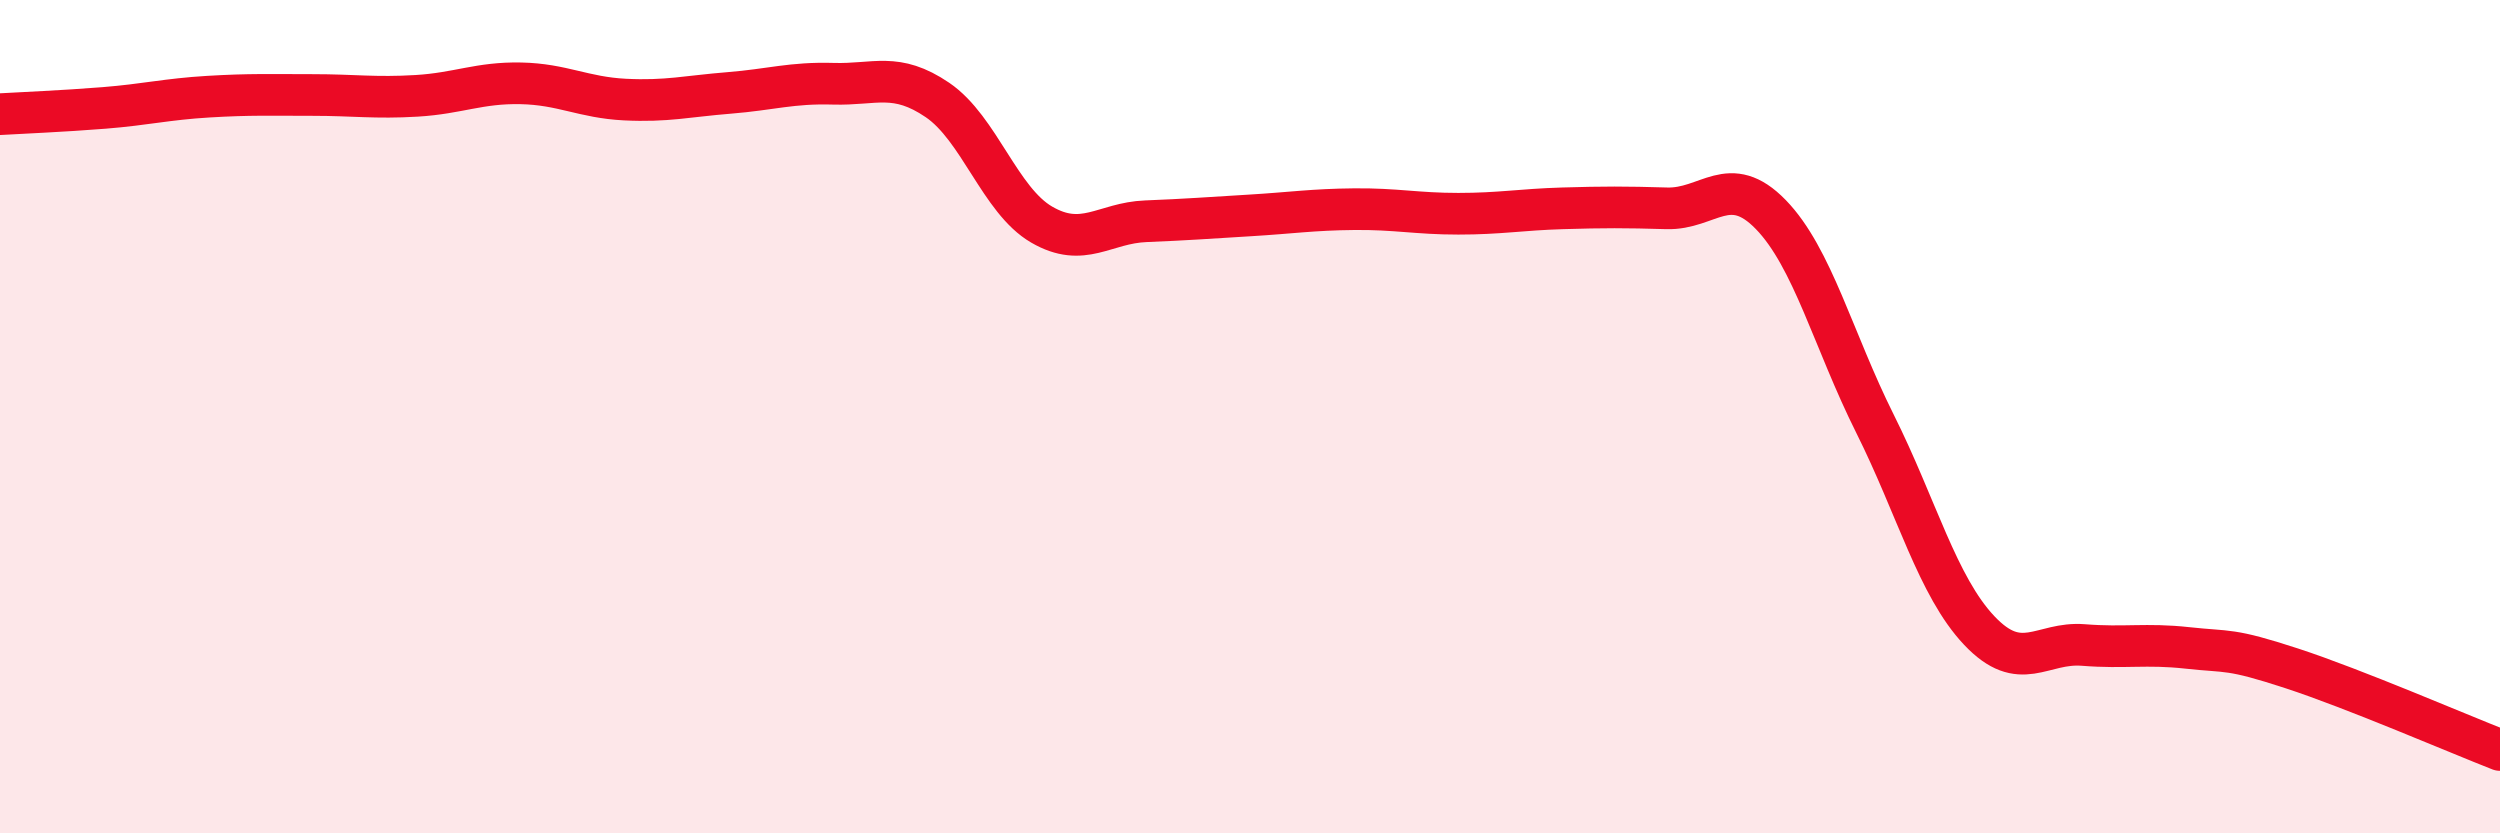 
    <svg width="60" height="20" viewBox="0 0 60 20" xmlns="http://www.w3.org/2000/svg">
      <path
        d="M 0,2.74 C 0.5,2.71 1.5,2.67 2.5,2.59 C 3.5,2.51 4,2.38 5,2.32 C 6,2.26 6.5,2.28 7.5,2.28 C 8.5,2.28 9,2.36 10,2.3 C 11,2.24 11.5,1.98 12.5,2 C 13.5,2.02 14,2.34 15,2.39 C 16,2.44 16.5,2.31 17.5,2.23 C 18.5,2.15 19,1.98 20,2.01 C 21,2.04 21.5,1.72 22.5,2.4 C 23.5,3.08 24,4.81 25,5.39 C 26,5.97 26.5,5.35 27.5,5.31 C 28.5,5.27 29,5.23 30,5.17 C 31,5.11 31.5,5.03 32.5,5.02 C 33.5,5.01 34,5.13 35,5.13 C 36,5.13 36.5,5.03 37.5,5 C 38.5,4.97 39,4.97 40,5 C 41,5.03 41.5,4.12 42.5,5.15 C 43.5,6.18 44,8.17 45,10.17 C 46,12.17 46.5,14.07 47.5,15.13 C 48.5,16.19 49,15.4 50,15.48 C 51,15.56 51.5,15.44 52.5,15.55 C 53.5,15.66 53.5,15.55 55,16.04 C 56.5,16.53 59,17.61 60,18L60 20L0 20Z"
        fill="#EB0A25"
        opacity="0.1"
        stroke-linecap="round"
        stroke-linejoin="round"
      />
      <path
        d="M 0,2.74 C 0.5,2.71 1.5,2.67 2.5,2.59 C 3.5,2.51 4,2.38 5,2.32 C 6,2.26 6.5,2.28 7.5,2.28 C 8.5,2.28 9,2.36 10,2.3 C 11,2.24 11.5,1.98 12.5,2 C 13.5,2.02 14,2.34 15,2.39 C 16,2.44 16.5,2.31 17.5,2.23 C 18.5,2.15 19,1.98 20,2.01 C 21,2.04 21.5,1.72 22.5,2.4 C 23.5,3.08 24,4.81 25,5.39 C 26,5.97 26.5,5.35 27.5,5.31 C 28.5,5.27 29,5.23 30,5.17 C 31,5.11 31.5,5.03 32.5,5.02 C 33.5,5.01 34,5.13 35,5.13 C 36,5.13 36.5,5.03 37.5,5 C 38.5,4.97 39,4.97 40,5 C 41,5.03 41.5,4.12 42.5,5.15 C 43.5,6.18 44,8.17 45,10.17 C 46,12.17 46.5,14.07 47.5,15.13 C 48.5,16.19 49,15.4 50,15.48 C 51,15.56 51.5,15.44 52.5,15.55 C 53.5,15.66 53.5,15.55 55,16.04 C 56.5,16.53 59,17.61 60,18"
        stroke="#EB0A25"
        stroke-width="1"
        fill="none"
        stroke-linecap="round"
        stroke-linejoin="round"
      />
    </svg>
  